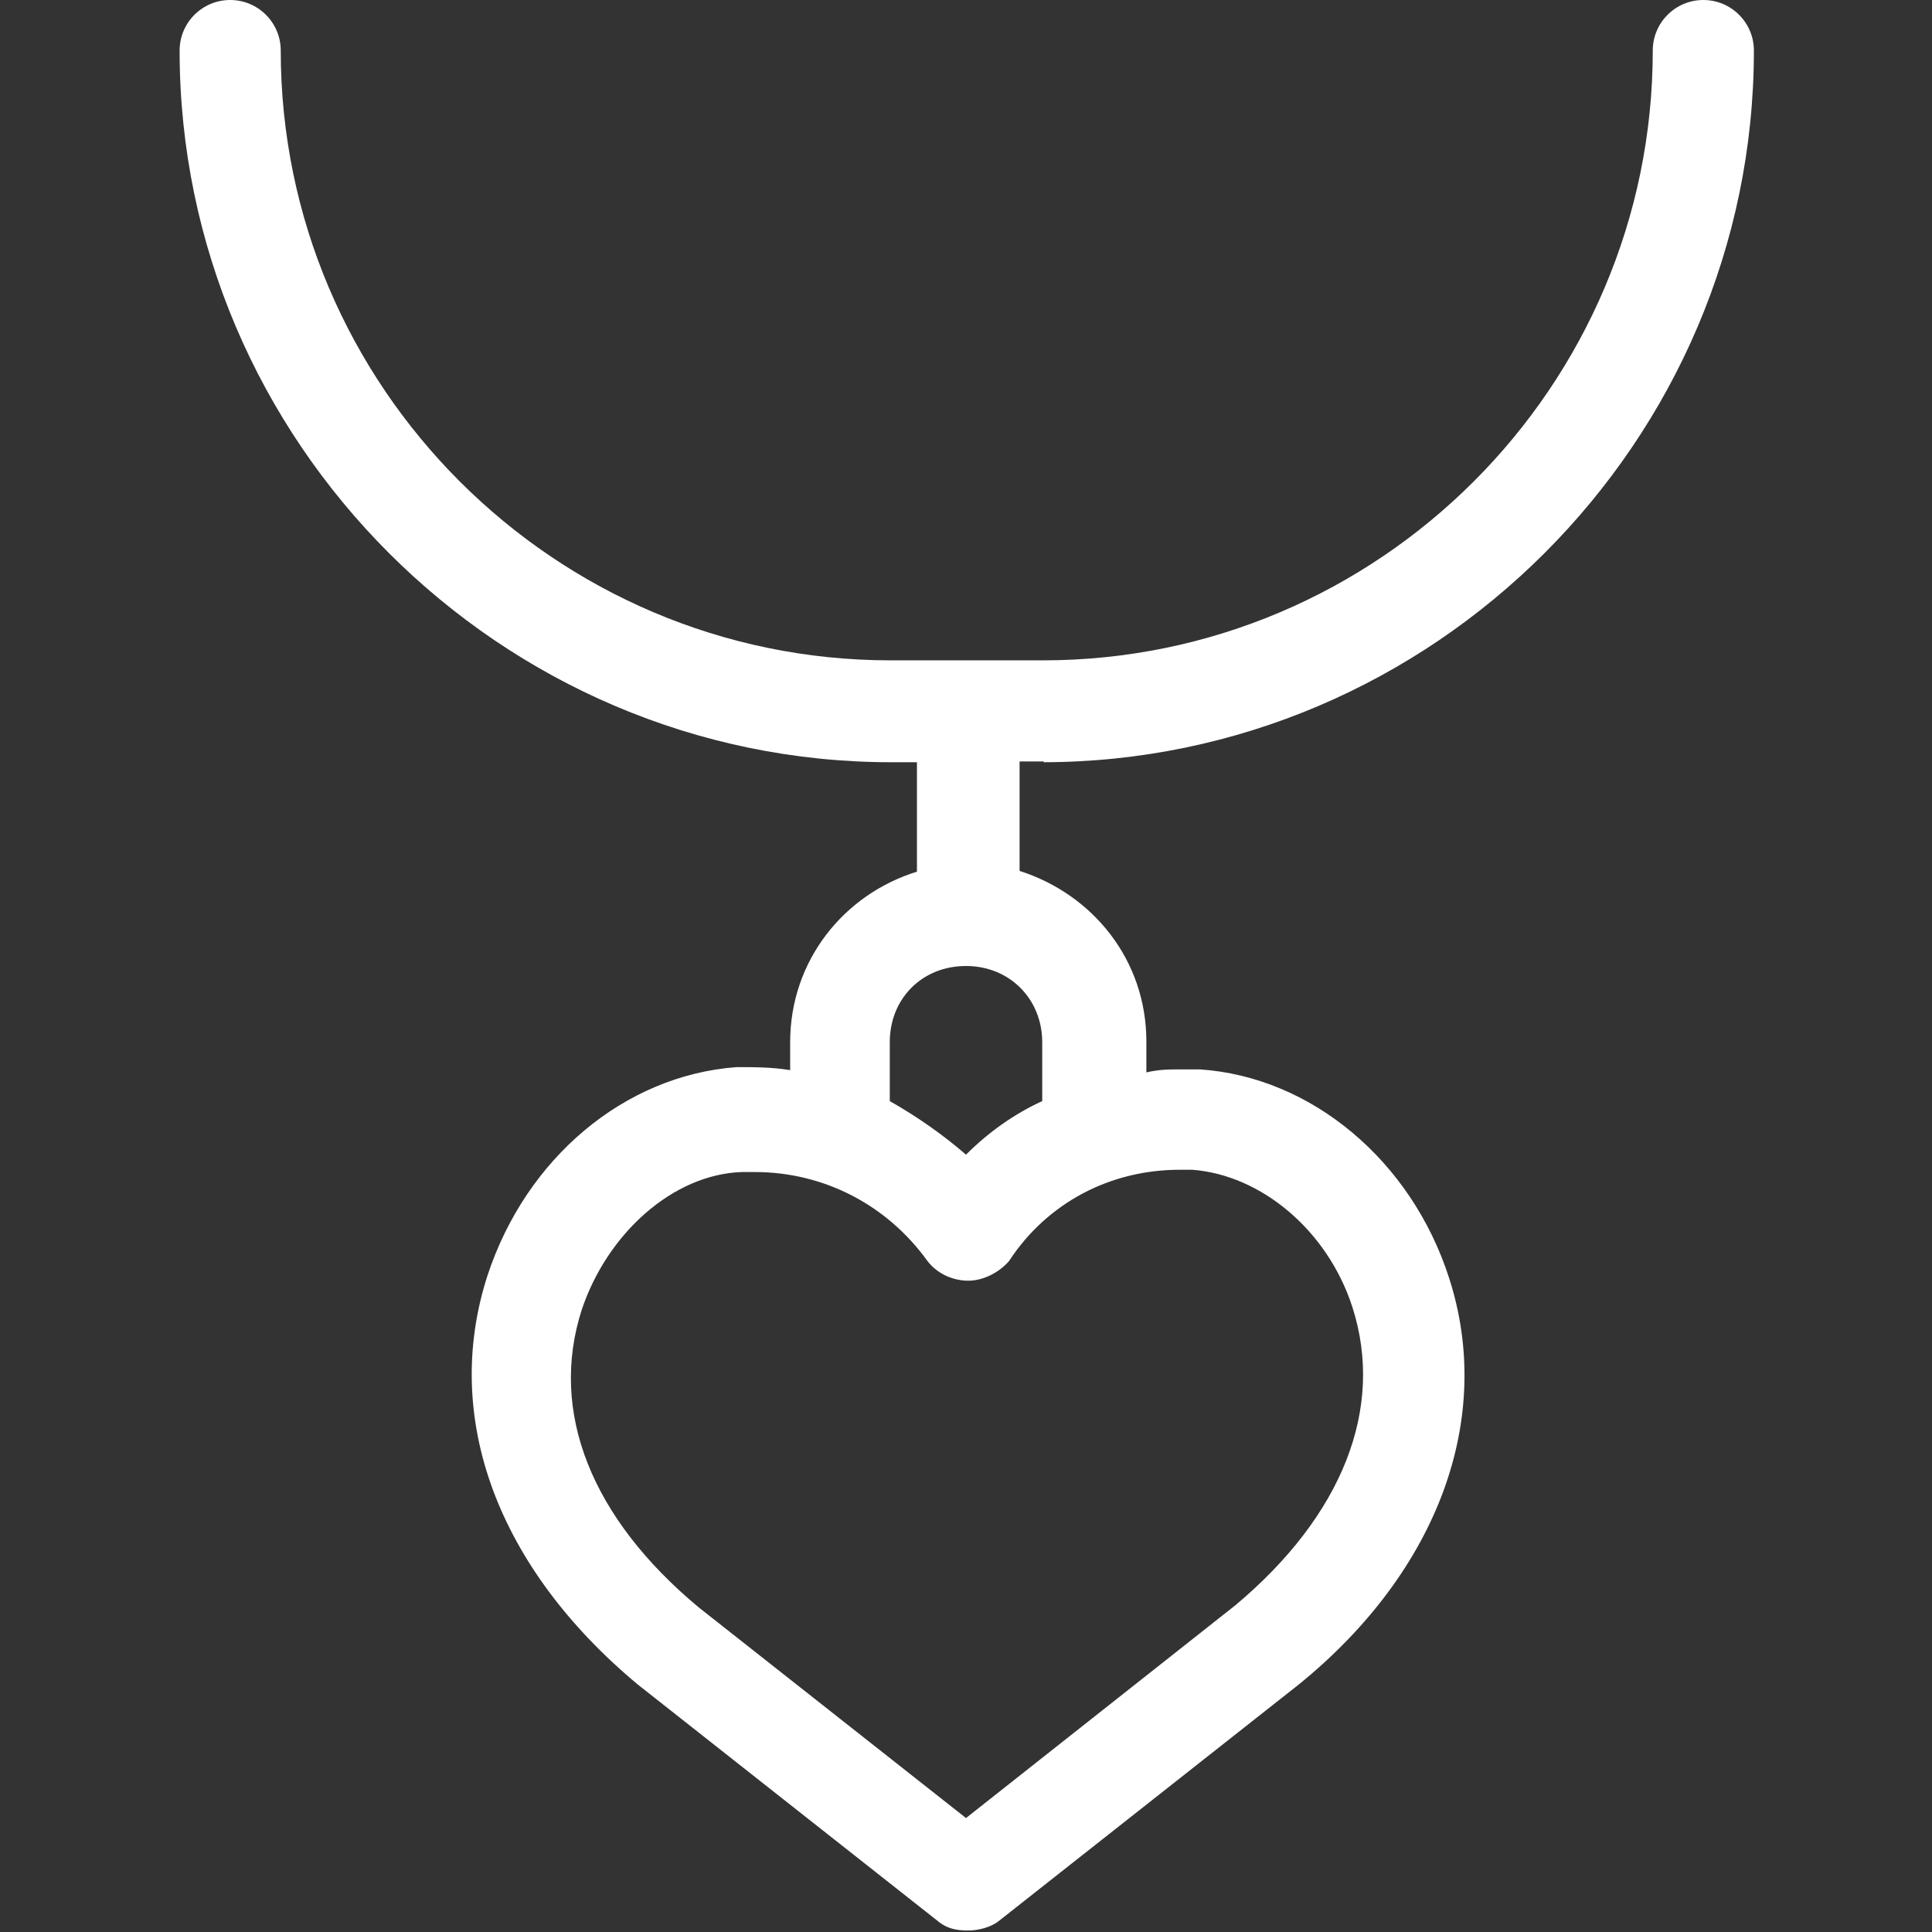 <?xml version="1.0" encoding="UTF-8"?> <svg xmlns:svgjs="http://svgjs.com/svgjs" xmlns="http://www.w3.org/2000/svg" xmlns:xlink="http://www.w3.org/1999/xlink" version="1.1" id="SvgjsSvg1049" x="0px" y="0px" viewBox="0 0 256 256" style="enable-background:new 0 0 256 256;" xml:space="preserve"><rect x="0" y="0" width="256" height="256" fill="#333333" stroke="none"/> <style type="text/css"> .st0{fill:#FFFFFF;} </style> <g id="SvgjsG1051"> <path class="st0" d="M138.1,101c51.8,0,94.3-42.5,94.3-94.3c0-3.7-3-6.7-6.7-6.7S219,3,219,6.7c0,44.5-36.3,80.8-80.8,80.8H118 c-44.5,0-80.8-36.3-80.8-80.8c0-3.7-3-6.7-6.7-6.7s-6.7,3-6.7,6.7c0,51.8,42.5,94.3,94.3,94.3h3.4v14.5c-9.7,3-16.8,11.8-16.8,22.6 v3.7c-2.4-0.4-4.7-0.4-7.1-0.4c-14.9,1.1-27.9,12.1-33,27.6c-6.1,18.8,1.3,38.7,19.9,54.2l39.7,31.3c1.3,1.1,2.6,1.3,4.1,1.3 c1.3,0,3-0.4,4.1-1.3l39.7-31.3c18.6-15.1,25.9-35.4,19.9-53.9c-5-15.5-18.2-26.6-33-27.6h-2.4c-1.7,0-3,0-4.7,0.4V138 c0-10.8-7.1-19.5-16.8-22.6v-14.5h3.2V101z M156.3,155h1.7c9.1,0.7,17.9,8,21.2,18.2c4.3,13.4-1.3,27.6-15.5,39.5L128,240.9 L92.6,213c-14.2-11.8-19.9-25.9-15.5-39.5c3.4-10.1,12.1-17.9,21.2-18.2h1.7c9.1,0,17.5,4.3,22.9,11.8c1.3,1.7,3.4,2.6,5.4,2.6 s4.1-1.1,5.4-2.6C138.8,159.3,147.2,155,156.3,155z M138.1,138.1v7.8c-3.7,1.7-7.1,4.1-10.1,7.1c-3-2.6-6.4-5-10.1-7.1v-7.8 c0-5.8,4.3-10.1,10.1-10.1S138.1,132.4,138.1,138.1z"></path> </g> </svg> 